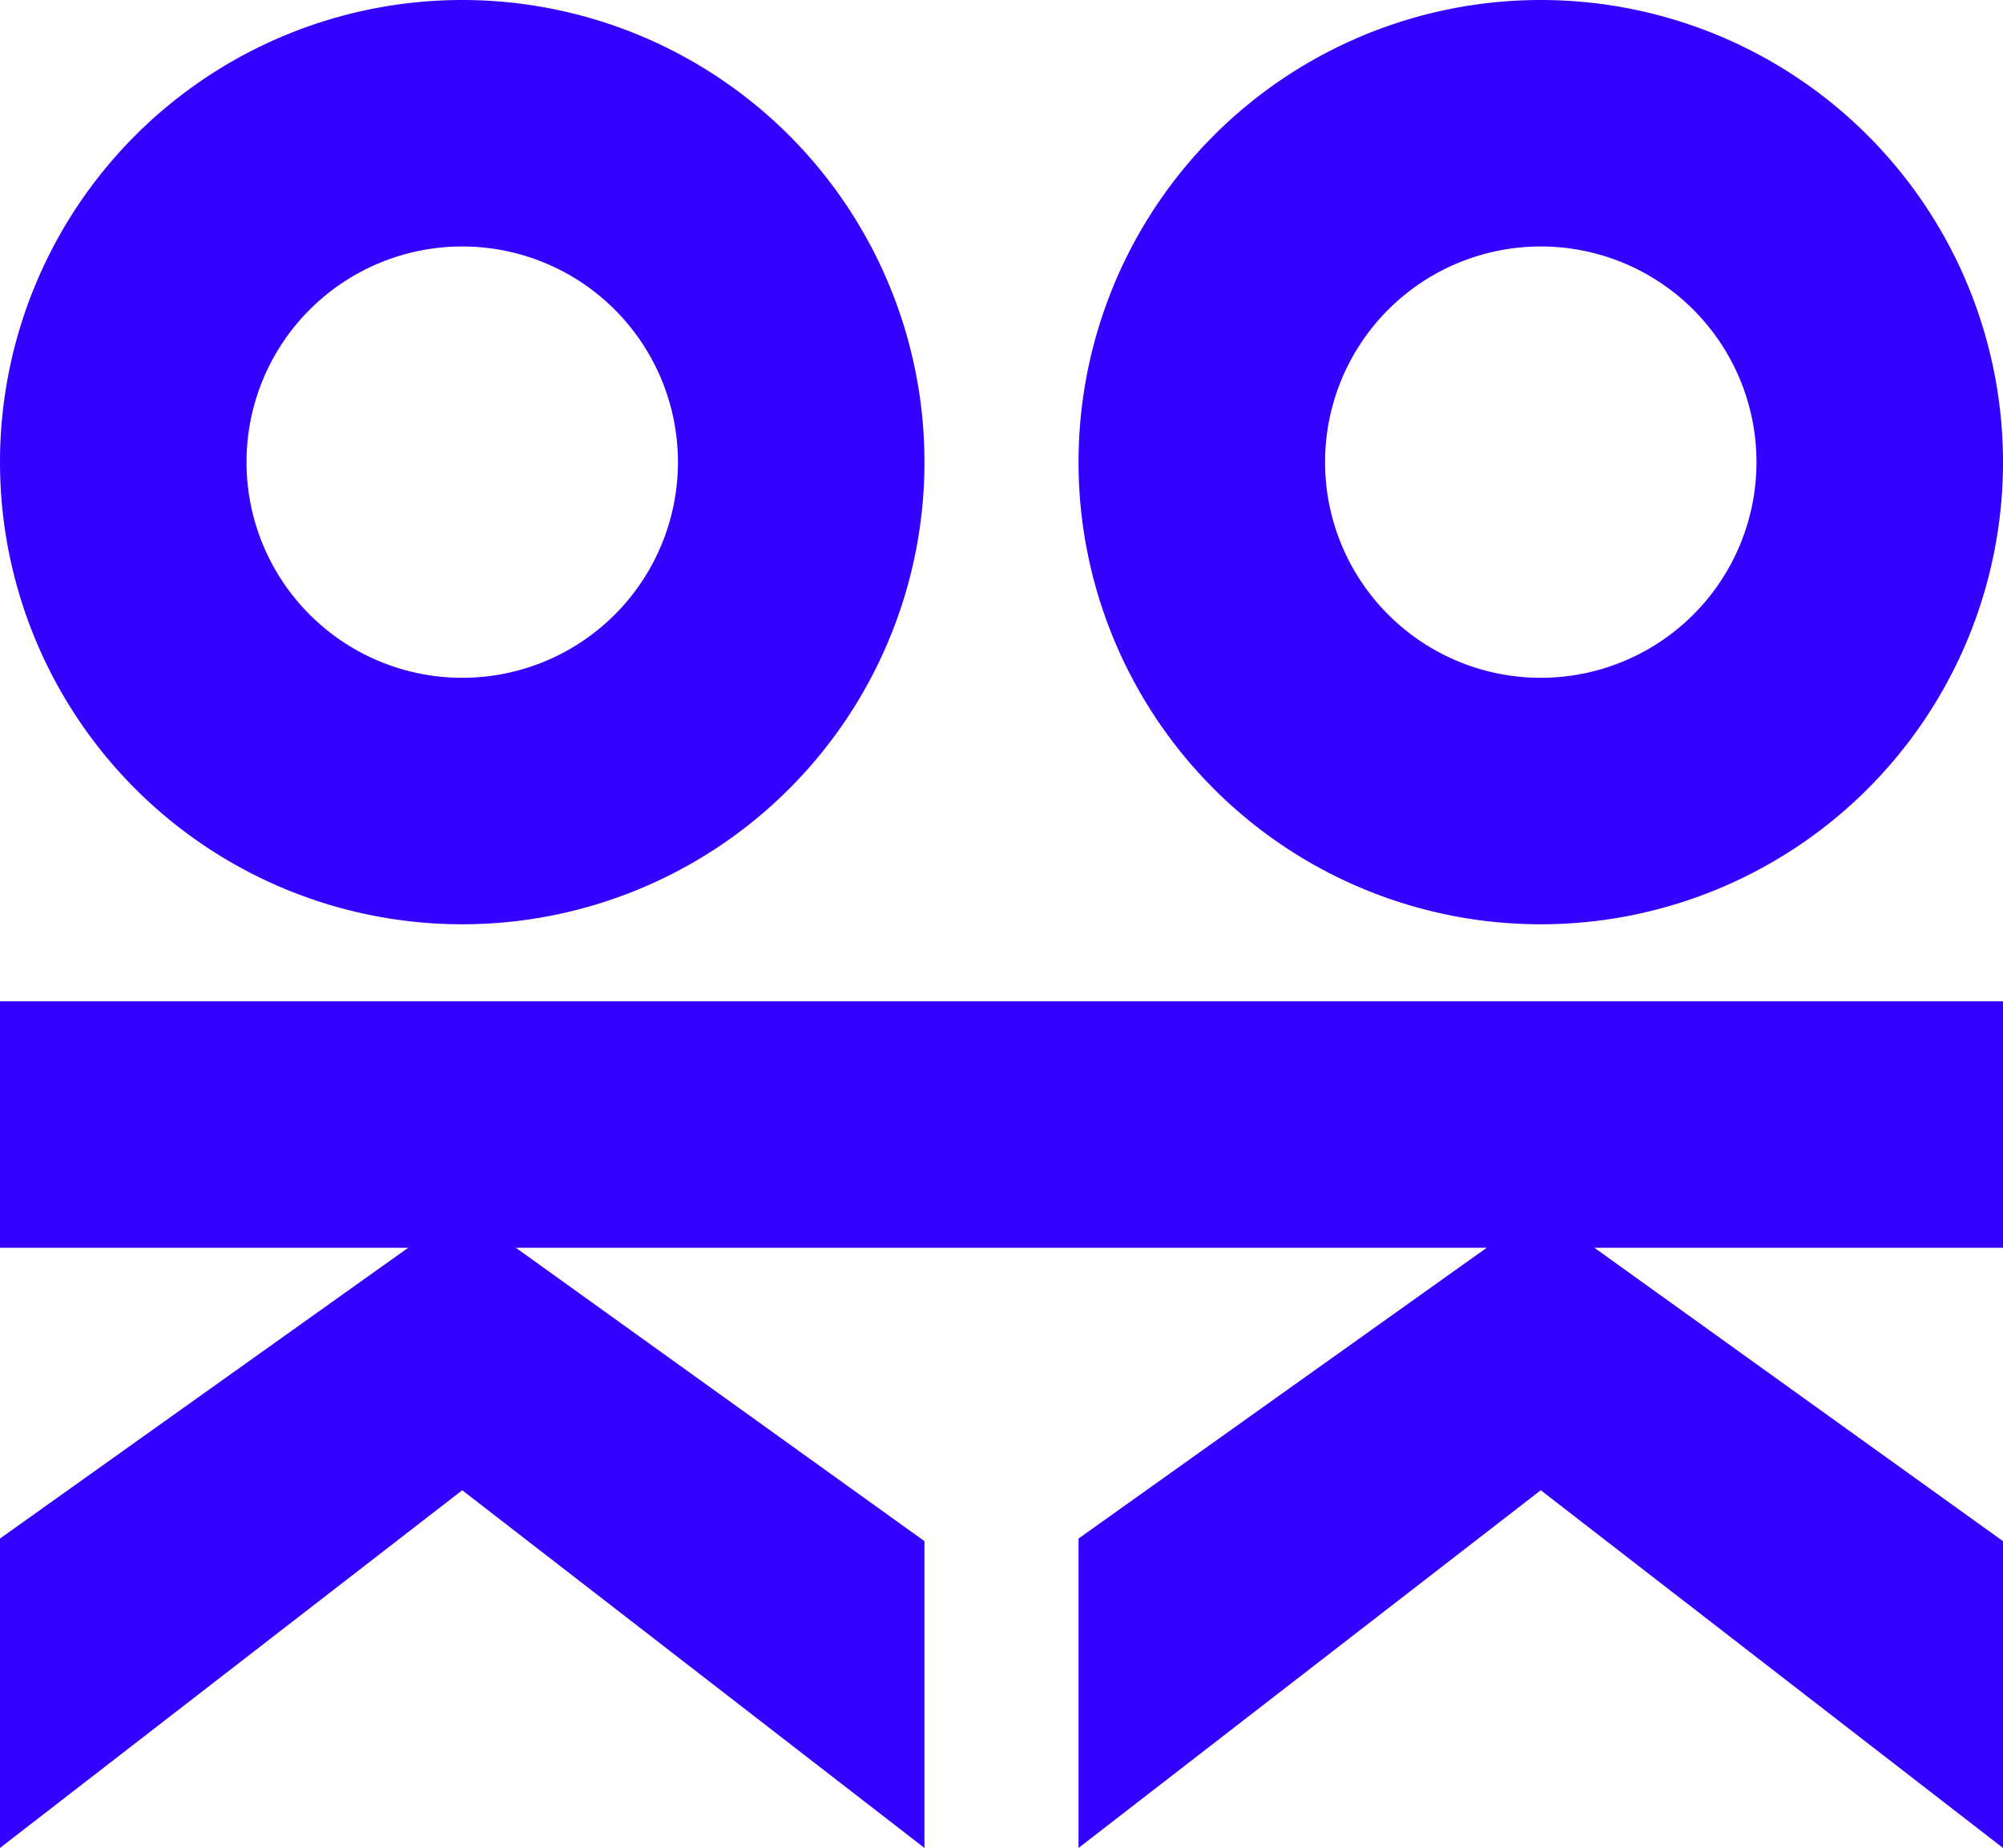 <svg xmlns="http://www.w3.org/2000/svg" width="260" height="239.92" viewBox="0 0 260 239.92"><defs><style>.cls-1{fill:#3400fe}@media (prefers-color-scheme:dark){.cls-1{fill:#5c33ff}}</style></defs><g id="Ebene_2" data-name="Ebene 2"><g id="Ebene_1-2" data-name="Ebene 1"><path d="M0 162v-32h130v32ZM60 32a28 28 0 1 1-28 28 28 28 0 0 1 28-28m0-32a60 60 0 1 0 60 60A60 60 0 0 0 60 0" class="cls-1"/><path d="M120 200.09v39.83l-60-46.44-60 46.44v-40.17L60 157m70 5v-32h130v32Zm70-130a28 28 0 1 1-28 28 28 28 0 0 1 28-28m0-32a60 60 0 1 0 60 60 60 60 0 0 0-60-60" class="cls-1"/><path d="M260 200.09v39.83l-60-46.44-60 46.44v-40.17L200 157" class="cls-1"/></g></g></svg>